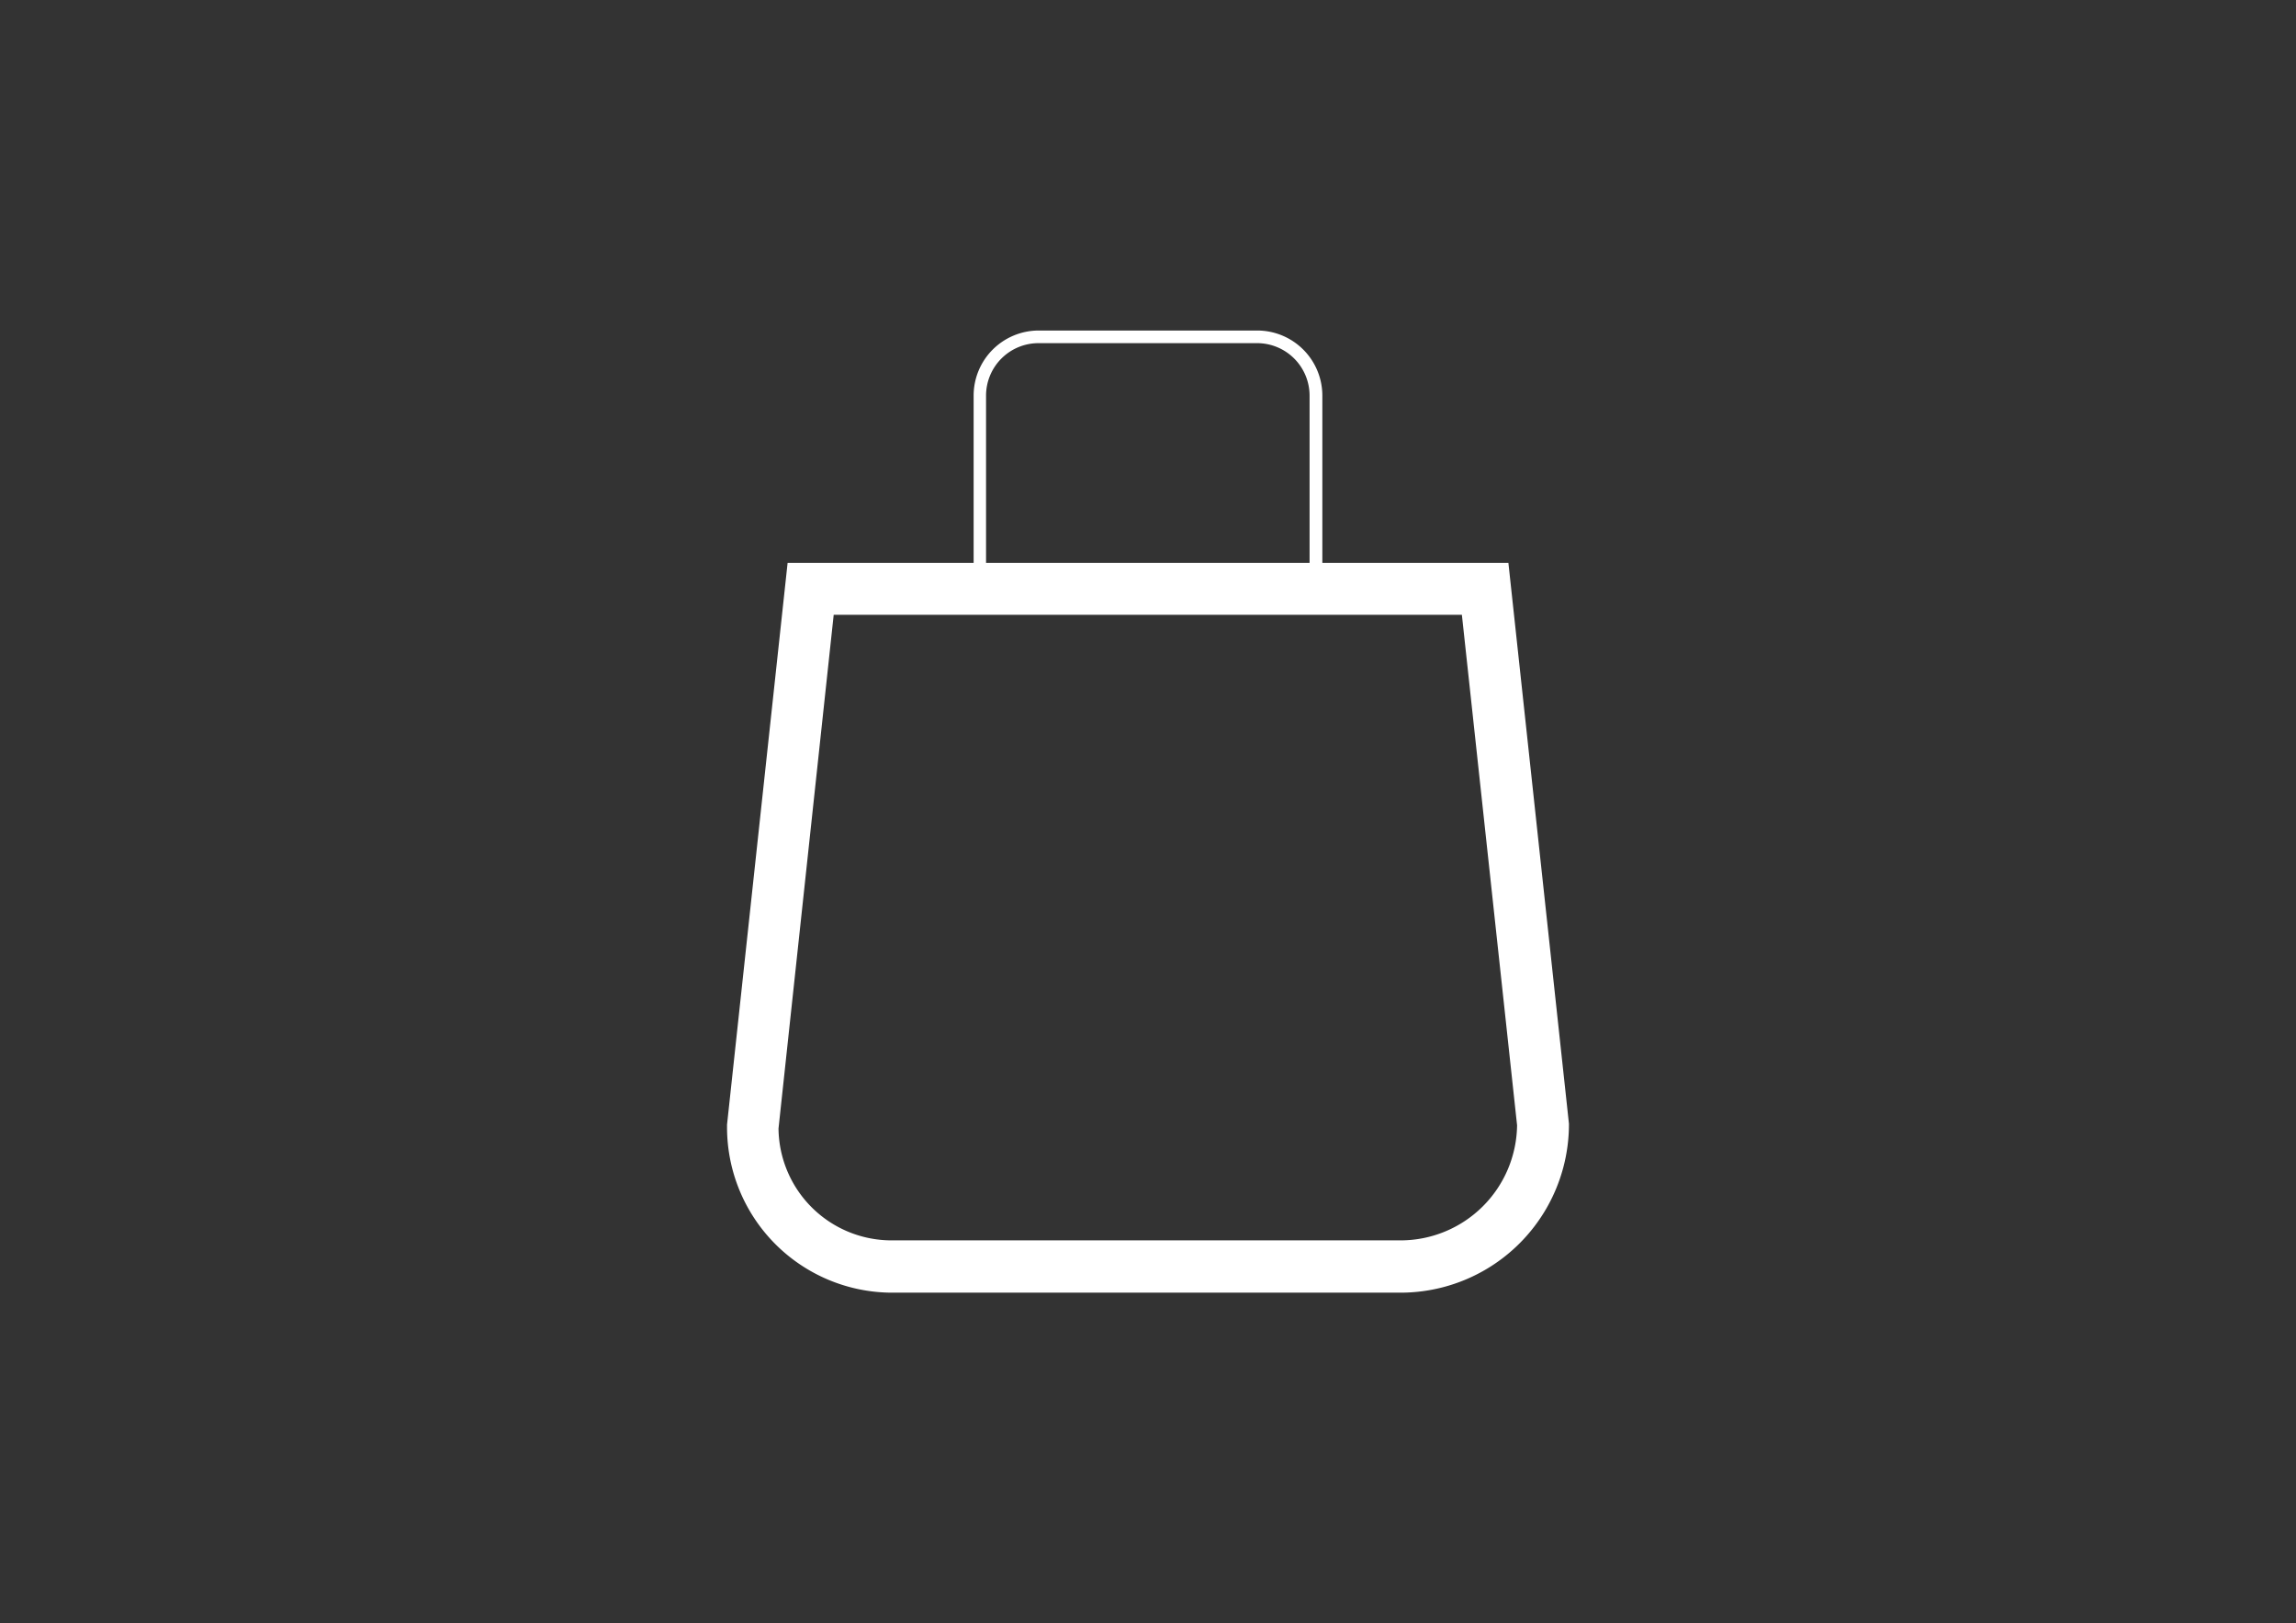 <svg xmlns="http://www.w3.org/2000/svg" xmlns:xlink="http://www.w3.org/1999/xlink" width="290" height="205" viewBox="0 0 290 205">
  <rect x="0" y="0" width="290" height="205" fill="#333333" stroke="none"/>
  <defs>
    <clipPath id="clip-Zeichenfläche_2">
      <rect width="290" height="205"/>
    </clipPath>
  </defs>
  <g id="Zeichenfläche_2" data-name="Zeichenfläche – 2" clip-path="url(#clip-Zeichenfläche_2)">
    <path id="Rivergate_Icons_210129-01" d="M154.961,59.106h-23.5V37.958a8.224,8.224,0,0,0-8.2-8.2H95.616a8.224,8.224,0,0,0-8.2,8.2V59.106H63.92l-7.65,70.937v.339a20.887,20.887,0,0,0,20.887,20.887h64.2a21.279,21.279,0,0,0,21.252-21.331ZM88.984,37.984a6.632,6.632,0,0,1,6.632-6.632h27.6a6.632,6.632,0,0,1,6.632,6.632V59.106H88.984Zm52.374,106.68H77.052a14.282,14.282,0,0,1-14.281-14.126l6.971-64.879h79.344l6.971,64.462A14.725,14.725,0,0,1,141.358,144.664Z" transform="translate(35.56 11.985)" fill="#fff"/>
  </g>
</svg>
